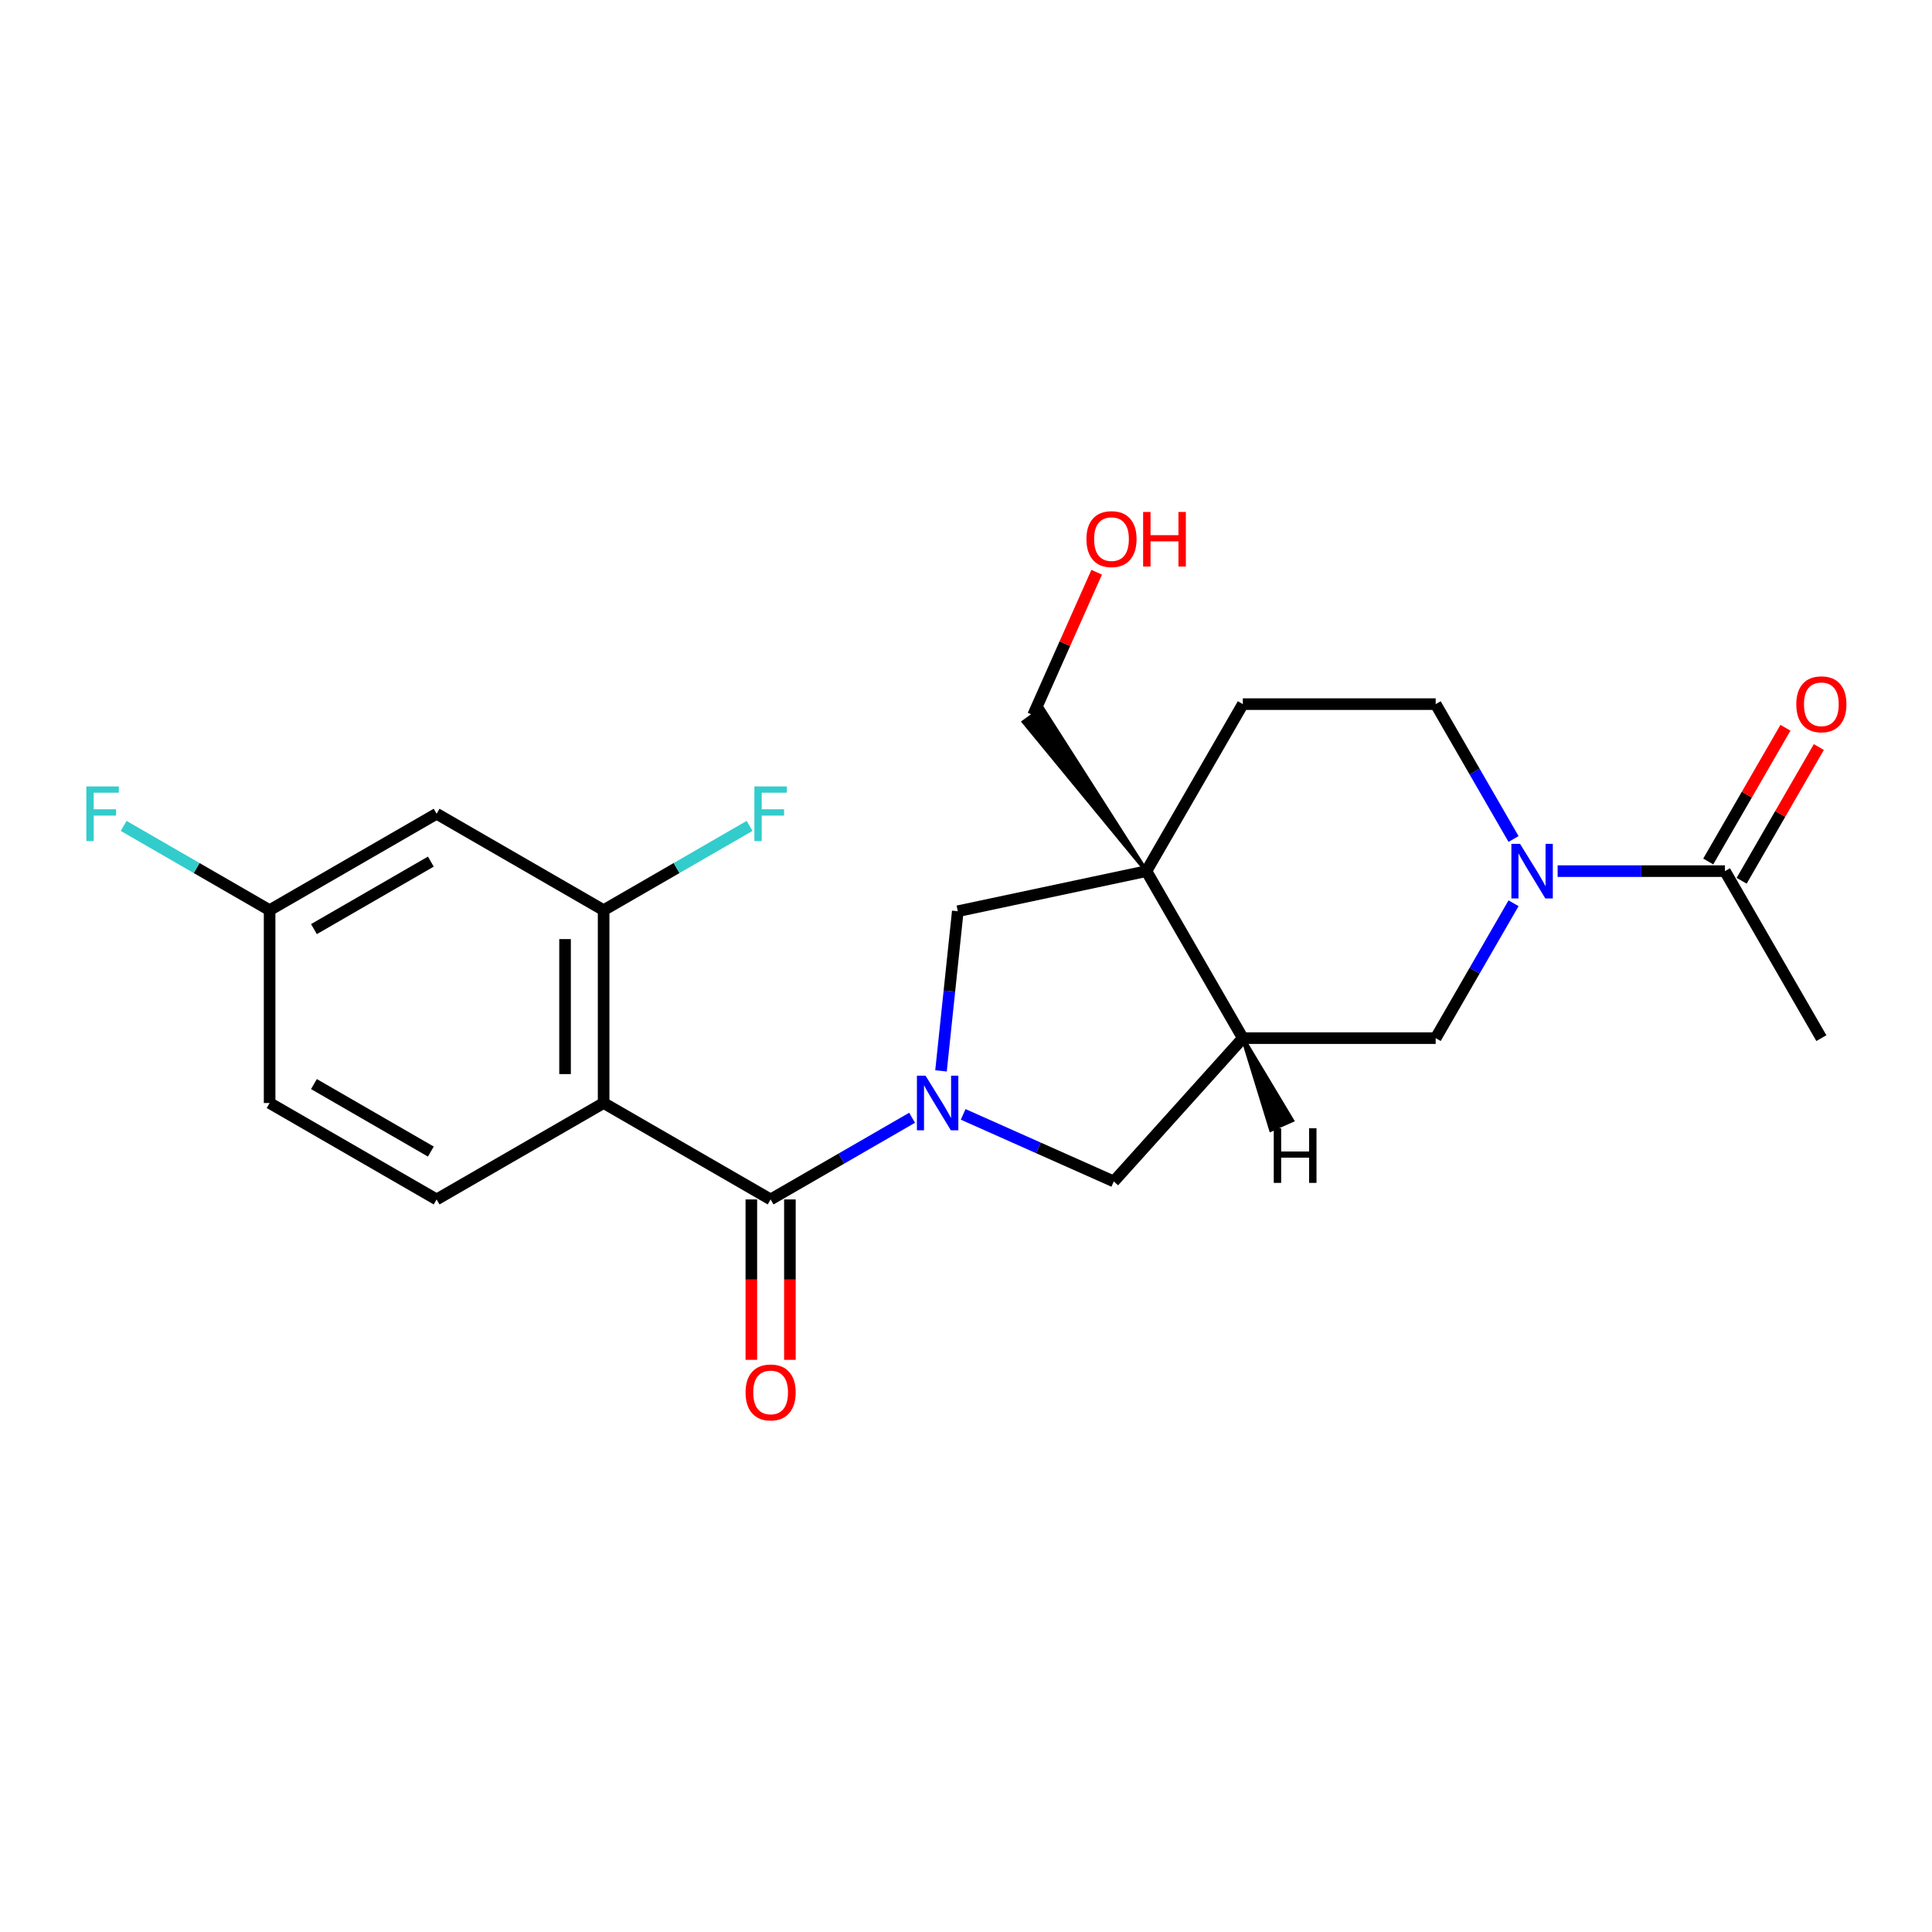 <?xml version='1.0' encoding='iso-8859-1'?>
<svg version='1.1' baseProfile='full'
              xmlns='http://www.w3.org/2000/svg'
                      xmlns:rdkit='http://www.rdkit.org/xml'
                      xmlns:xlink='http://www.w3.org/1999/xlink'
                  xml:space='preserve'
width='1000px' height='1000px' viewBox='0 0 1000 1000'>
<!-- END OF HEADER -->
<rect style='opacity:1.0;fill:#FFFFFF;stroke:none' width='1000' height='1000' x='0' y='0'> </rect>
<path class='bond-0' d='M 472.1,578.548 L 435.486,599.686' style='fill:none;fill-rule:evenodd;stroke:#0000FF;stroke-width:6px;stroke-linecap:butt;stroke-linejoin:miter;stroke-opacity:1' />
<path class='bond-0' d='M 435.486,599.686 L 398.873,620.825' style='fill:none;fill-rule:evenodd;stroke:#000000;stroke-width:6px;stroke-linecap:butt;stroke-linejoin:miter;stroke-opacity:1' />
<path class='bond-5' d='M 487.063,554.289 L 491.406,512.969' style='fill:none;fill-rule:evenodd;stroke:#0000FF;stroke-width:6px;stroke-linecap:butt;stroke-linejoin:miter;stroke-opacity:1' />
<path class='bond-5' d='M 491.406,512.969 L 495.749,471.65' style='fill:none;fill-rule:evenodd;stroke:#000000;stroke-width:6px;stroke-linecap:butt;stroke-linejoin:miter;stroke-opacity:1' />
<path class='bond-7' d='M 498.531,576.802 L 537.515,594.159' style='fill:none;fill-rule:evenodd;stroke:#0000FF;stroke-width:6px;stroke-linecap:butt;stroke-linejoin:miter;stroke-opacity:1' />
<path class='bond-7' d='M 537.515,594.159 L 576.5,611.516' style='fill:none;fill-rule:evenodd;stroke:#000000;stroke-width:6px;stroke-linecap:butt;stroke-linejoin:miter;stroke-opacity:1' />
<path class='bond-1' d='M 398.873,620.825 L 312.431,570.918' style='fill:none;fill-rule:evenodd;stroke:#000000;stroke-width:6px;stroke-linecap:butt;stroke-linejoin:miter;stroke-opacity:1' />
<path class='bond-13' d='M 388.892,620.825 L 388.892,662.338' style='fill:none;fill-rule:evenodd;stroke:#000000;stroke-width:6px;stroke-linecap:butt;stroke-linejoin:miter;stroke-opacity:1' />
<path class='bond-13' d='M 388.892,662.338 L 388.892,703.851' style='fill:none;fill-rule:evenodd;stroke:#FF0000;stroke-width:6px;stroke-linecap:butt;stroke-linejoin:miter;stroke-opacity:1' />
<path class='bond-13' d='M 408.855,620.825 L 408.855,662.338' style='fill:none;fill-rule:evenodd;stroke:#000000;stroke-width:6px;stroke-linecap:butt;stroke-linejoin:miter;stroke-opacity:1' />
<path class='bond-13' d='M 408.855,662.338 L 408.855,703.851' style='fill:none;fill-rule:evenodd;stroke:#FF0000;stroke-width:6px;stroke-linecap:butt;stroke-linejoin:miter;stroke-opacity:1' />
<path class='bond-6' d='M 312.431,570.918 L 312.431,471.103' style='fill:none;fill-rule:evenodd;stroke:#000000;stroke-width:6px;stroke-linecap:butt;stroke-linejoin:miter;stroke-opacity:1' />
<path class='bond-6' d='M 292.468,555.946 L 292.468,486.075' style='fill:none;fill-rule:evenodd;stroke:#000000;stroke-width:6px;stroke-linecap:butt;stroke-linejoin:miter;stroke-opacity:1' />
<path class='bond-10' d='M 312.431,570.918 L 225.989,620.825' style='fill:none;fill-rule:evenodd;stroke:#000000;stroke-width:6px;stroke-linecap:butt;stroke-linejoin:miter;stroke-opacity:1' />
<path class='bond-2' d='M 593.382,450.897 L 495.749,471.65' style='fill:none;fill-rule:evenodd;stroke:#000000;stroke-width:6px;stroke-linecap:butt;stroke-linejoin:miter;stroke-opacity:1' />
<path class='bond-12' d='M 593.382,450.897 L 643.289,364.456' style='fill:none;fill-rule:evenodd;stroke:#000000;stroke-width:6px;stroke-linecap:butt;stroke-linejoin:miter;stroke-opacity:1' />
<path class='bond-19' d='M 593.382,450.897 L 539.557,366.626 L 529.867,373.666 Z' style='fill:#000000;fill-rule:evenodd;fill-opacity:1;stroke:#000000;stroke-width:2px;stroke-linecap:butt;stroke-linejoin:miter;stroke-opacity:1;' />
<path class='bond-23' d='M 593.382,450.897 L 643.289,537.339' style='fill:none;fill-rule:evenodd;stroke:#000000;stroke-width:6px;stroke-linecap:butt;stroke-linejoin:miter;stroke-opacity:1' />
<path class='bond-3' d='M 783.41,467.527 L 763.257,502.433' style='fill:none;fill-rule:evenodd;stroke:#0000FF;stroke-width:6px;stroke-linecap:butt;stroke-linejoin:miter;stroke-opacity:1' />
<path class='bond-3' d='M 763.257,502.433 L 743.104,537.339' style='fill:none;fill-rule:evenodd;stroke:#000000;stroke-width:6px;stroke-linecap:butt;stroke-linejoin:miter;stroke-opacity:1' />
<path class='bond-8' d='M 806.226,450.897 L 849.526,450.897' style='fill:none;fill-rule:evenodd;stroke:#0000FF;stroke-width:6px;stroke-linecap:butt;stroke-linejoin:miter;stroke-opacity:1' />
<path class='bond-8' d='M 849.526,450.897 L 892.825,450.897' style='fill:none;fill-rule:evenodd;stroke:#000000;stroke-width:6px;stroke-linecap:butt;stroke-linejoin:miter;stroke-opacity:1' />
<path class='bond-24' d='M 783.41,434.268 L 763.257,399.362' style='fill:none;fill-rule:evenodd;stroke:#0000FF;stroke-width:6px;stroke-linecap:butt;stroke-linejoin:miter;stroke-opacity:1' />
<path class='bond-24' d='M 763.257,399.362 L 743.104,364.456' style='fill:none;fill-rule:evenodd;stroke:#000000;stroke-width:6px;stroke-linecap:butt;stroke-linejoin:miter;stroke-opacity:1' />
<path class='bond-4' d='M 643.289,537.339 L 576.5,611.516' style='fill:none;fill-rule:evenodd;stroke:#000000;stroke-width:6px;stroke-linecap:butt;stroke-linejoin:miter;stroke-opacity:1' />
<path class='bond-9' d='M 643.289,537.339 L 743.104,537.339' style='fill:none;fill-rule:evenodd;stroke:#000000;stroke-width:6px;stroke-linecap:butt;stroke-linejoin:miter;stroke-opacity:1' />
<path class='bond-26' d='M 643.289,537.339 L 657.85,584.768 L 668.792,579.896 Z' style='fill:#000000;fill-rule:evenodd;fill-opacity:1;stroke:#000000;stroke-width:2px;stroke-linecap:butt;stroke-linejoin:miter;stroke-opacity:1;' />
<path class='bond-11' d='M 312.431,471.103 L 225.989,421.196' style='fill:none;fill-rule:evenodd;stroke:#000000;stroke-width:6px;stroke-linecap:butt;stroke-linejoin:miter;stroke-opacity:1' />
<path class='bond-17' d='M 312.431,471.103 L 350.202,449.296' style='fill:none;fill-rule:evenodd;stroke:#000000;stroke-width:6px;stroke-linecap:butt;stroke-linejoin:miter;stroke-opacity:1' />
<path class='bond-17' d='M 350.202,449.296 L 387.973,427.489' style='fill:none;fill-rule:evenodd;stroke:#33CCCC;stroke-width:6px;stroke-linecap:butt;stroke-linejoin:miter;stroke-opacity:1' />
<path class='bond-15' d='M 901.47,455.888 L 921.45,421.281' style='fill:none;fill-rule:evenodd;stroke:#000000;stroke-width:6px;stroke-linecap:butt;stroke-linejoin:miter;stroke-opacity:1' />
<path class='bond-15' d='M 921.45,421.281 L 941.43,386.674' style='fill:none;fill-rule:evenodd;stroke:#FF0000;stroke-width:6px;stroke-linecap:butt;stroke-linejoin:miter;stroke-opacity:1' />
<path class='bond-15' d='M 884.181,445.907 L 904.161,411.3' style='fill:none;fill-rule:evenodd;stroke:#000000;stroke-width:6px;stroke-linecap:butt;stroke-linejoin:miter;stroke-opacity:1' />
<path class='bond-15' d='M 904.161,411.3 L 924.142,376.693' style='fill:none;fill-rule:evenodd;stroke:#FF0000;stroke-width:6px;stroke-linecap:butt;stroke-linejoin:miter;stroke-opacity:1' />
<path class='bond-22' d='M 892.825,450.897 L 942.733,537.339' style='fill:none;fill-rule:evenodd;stroke:#000000;stroke-width:6px;stroke-linecap:butt;stroke-linejoin:miter;stroke-opacity:1' />
<path class='bond-18' d='M 225.989,620.825 L 139.548,570.918' style='fill:none;fill-rule:evenodd;stroke:#000000;stroke-width:6px;stroke-linecap:butt;stroke-linejoin:miter;stroke-opacity:1' />
<path class='bond-18' d='M 223.005,596.051 L 162.495,561.115' style='fill:none;fill-rule:evenodd;stroke:#000000;stroke-width:6px;stroke-linecap:butt;stroke-linejoin:miter;stroke-opacity:1' />
<path class='bond-25' d='M 225.989,421.196 L 139.548,471.103' style='fill:none;fill-rule:evenodd;stroke:#000000;stroke-width:6px;stroke-linecap:butt;stroke-linejoin:miter;stroke-opacity:1' />
<path class='bond-25' d='M 223.005,445.97 L 162.495,480.906' style='fill:none;fill-rule:evenodd;stroke:#000000;stroke-width:6px;stroke-linecap:butt;stroke-linejoin:miter;stroke-opacity:1' />
<path class='bond-14' d='M 643.289,364.456 L 743.104,364.456' style='fill:none;fill-rule:evenodd;stroke:#000000;stroke-width:6px;stroke-linecap:butt;stroke-linejoin:miter;stroke-opacity:1' />
<path class='bond-16' d='M 139.548,471.103 L 139.548,570.918' style='fill:none;fill-rule:evenodd;stroke:#000000;stroke-width:6px;stroke-linecap:butt;stroke-linejoin:miter;stroke-opacity:1' />
<path class='bond-20' d='M 139.548,471.103 L 101.776,449.296' style='fill:none;fill-rule:evenodd;stroke:#000000;stroke-width:6px;stroke-linecap:butt;stroke-linejoin:miter;stroke-opacity:1' />
<path class='bond-20' d='M 101.776,449.296 L 64.005,427.489' style='fill:none;fill-rule:evenodd;stroke:#33CCCC;stroke-width:6px;stroke-linecap:butt;stroke-linejoin:miter;stroke-opacity:1' />
<path class='bond-21' d='M 534.712,370.146 L 551.176,333.167' style='fill:none;fill-rule:evenodd;stroke:#000000;stroke-width:6px;stroke-linecap:butt;stroke-linejoin:miter;stroke-opacity:1' />
<path class='bond-21' d='M 551.176,333.167 L 567.64,296.189' style='fill:none;fill-rule:evenodd;stroke:#FF0000;stroke-width:6px;stroke-linecap:butt;stroke-linejoin:miter;stroke-opacity:1' />
<path  class='atom-0' d='M 479.067 556.784
L 488.329 571.756
Q 489.248 573.233, 490.725 575.908
Q 492.202 578.583, 492.282 578.743
L 492.282 556.784
L 496.035 556.784
L 496.035 585.051
L 492.162 585.051
L 482.221 568.682
Q 481.063 566.765, 479.825 564.57
Q 478.628 562.374, 478.268 561.695
L 478.268 585.051
L 474.595 585.051
L 474.595 556.784
L 479.067 556.784
' fill='#0000FF'/>
<path  class='atom-4' d='M 786.762 436.764
L 796.025 451.736
Q 796.944 453.213, 798.421 455.888
Q 799.898 458.563, 799.978 458.723
L 799.978 436.764
L 803.731 436.764
L 803.731 465.031
L 799.858 465.031
L 789.917 448.662
Q 788.759 446.745, 787.521 444.549
Q 786.323 442.353, 785.964 441.675
L 785.964 465.031
L 782.291 465.031
L 782.291 436.764
L 786.762 436.764
' fill='#0000FF'/>
<path  class='atom-14' d='M 385.897 720.719
Q 385.897 713.932, 389.251 710.139
Q 392.605 706.346, 398.873 706.346
Q 405.142 706.346, 408.495 710.139
Q 411.849 713.932, 411.849 720.719
Q 411.849 727.587, 408.455 731.499
Q 405.062 735.372, 398.873 735.372
Q 392.645 735.372, 389.251 731.499
Q 385.897 727.626, 385.897 720.719
M 398.873 732.178
Q 403.185 732.178, 405.501 729.303
Q 407.857 726.389, 407.857 720.719
Q 407.857 715.17, 405.501 712.375
Q 403.185 709.54, 398.873 709.54
Q 394.561 709.54, 392.206 712.335
Q 389.89 715.13, 389.89 720.719
Q 389.89 726.429, 392.206 729.303
Q 394.561 732.178, 398.873 732.178
' fill='#FF0000'/>
<path  class='atom-16' d='M 929.757 364.535
Q 929.757 357.748, 933.11 353.955
Q 936.464 350.162, 942.733 350.162
Q 949.001 350.162, 952.355 353.955
Q 955.708 357.748, 955.708 364.535
Q 955.708 371.403, 952.315 375.315
Q 948.921 379.188, 942.733 379.188
Q 936.504 379.188, 933.11 375.315
Q 929.757 371.443, 929.757 364.535
M 942.733 375.994
Q 947.045 375.994, 949.36 373.119
Q 951.716 370.205, 951.716 364.535
Q 951.716 358.986, 949.36 356.191
Q 947.045 353.356, 942.733 353.356
Q 938.421 353.356, 936.065 356.151
Q 933.749 358.946, 933.749 364.535
Q 933.749 370.245, 936.065 373.119
Q 938.421 375.994, 942.733 375.994
' fill='#FF0000'/>
<path  class='atom-18' d='M 390.469 407.062
L 407.278 407.062
L 407.278 410.296
L 394.262 410.296
L 394.262 418.88
L 405.84 418.88
L 405.84 422.154
L 394.262 422.154
L 394.262 435.33
L 390.469 435.33
L 390.469 407.062
' fill='#33CCCC'/>
<path  class='atom-21' d='M 44.701 407.062
L 61.51 407.062
L 61.51 410.296
L 48.494 410.296
L 48.494 418.88
L 60.073 418.88
L 60.073 422.154
L 48.494 422.154
L 48.494 435.33
L 44.701 435.33
L 44.701 407.062
' fill='#33CCCC'/>
<path  class='atom-22' d='M 562.335 279.041
Q 562.335 272.253, 565.688 268.46
Q 569.042 264.667, 575.311 264.667
Q 581.579 264.667, 584.933 268.46
Q 588.286 272.253, 588.286 279.041
Q 588.286 285.908, 584.893 289.821
Q 581.499 293.693, 575.311 293.693
Q 569.082 293.693, 565.688 289.821
Q 562.335 285.948, 562.335 279.041
M 575.311 290.499
Q 579.623 290.499, 581.938 287.625
Q 584.294 284.71, 584.294 279.041
Q 584.294 273.491, 581.938 270.696
Q 579.623 267.861, 575.311 267.861
Q 570.999 267.861, 568.643 270.656
Q 566.327 273.451, 566.327 279.041
Q 566.327 284.75, 568.643 287.625
Q 570.999 290.499, 575.311 290.499
' fill='#FF0000'/>
<path  class='atom-22' d='M 591.68 264.987
L 595.513 264.987
L 595.513 277.004
L 609.966 277.004
L 609.966 264.987
L 613.799 264.987
L 613.799 293.254
L 609.966 293.254
L 609.966 280.198
L 595.513 280.198
L 595.513 293.254
L 591.68 293.254
L 591.68 264.987
' fill='#FF0000'/>
<path  class='atom-24' d='M 659.295 583.996
L 663.128 583.996
L 663.128 596.013
L 677.581 596.013
L 677.581 583.996
L 681.414 583.996
L 681.414 612.263
L 677.581 612.263
L 677.581 599.207
L 663.128 599.207
L 663.128 612.263
L 659.295 612.263
L 659.295 583.996
' fill='#000000'/>
</svg>
